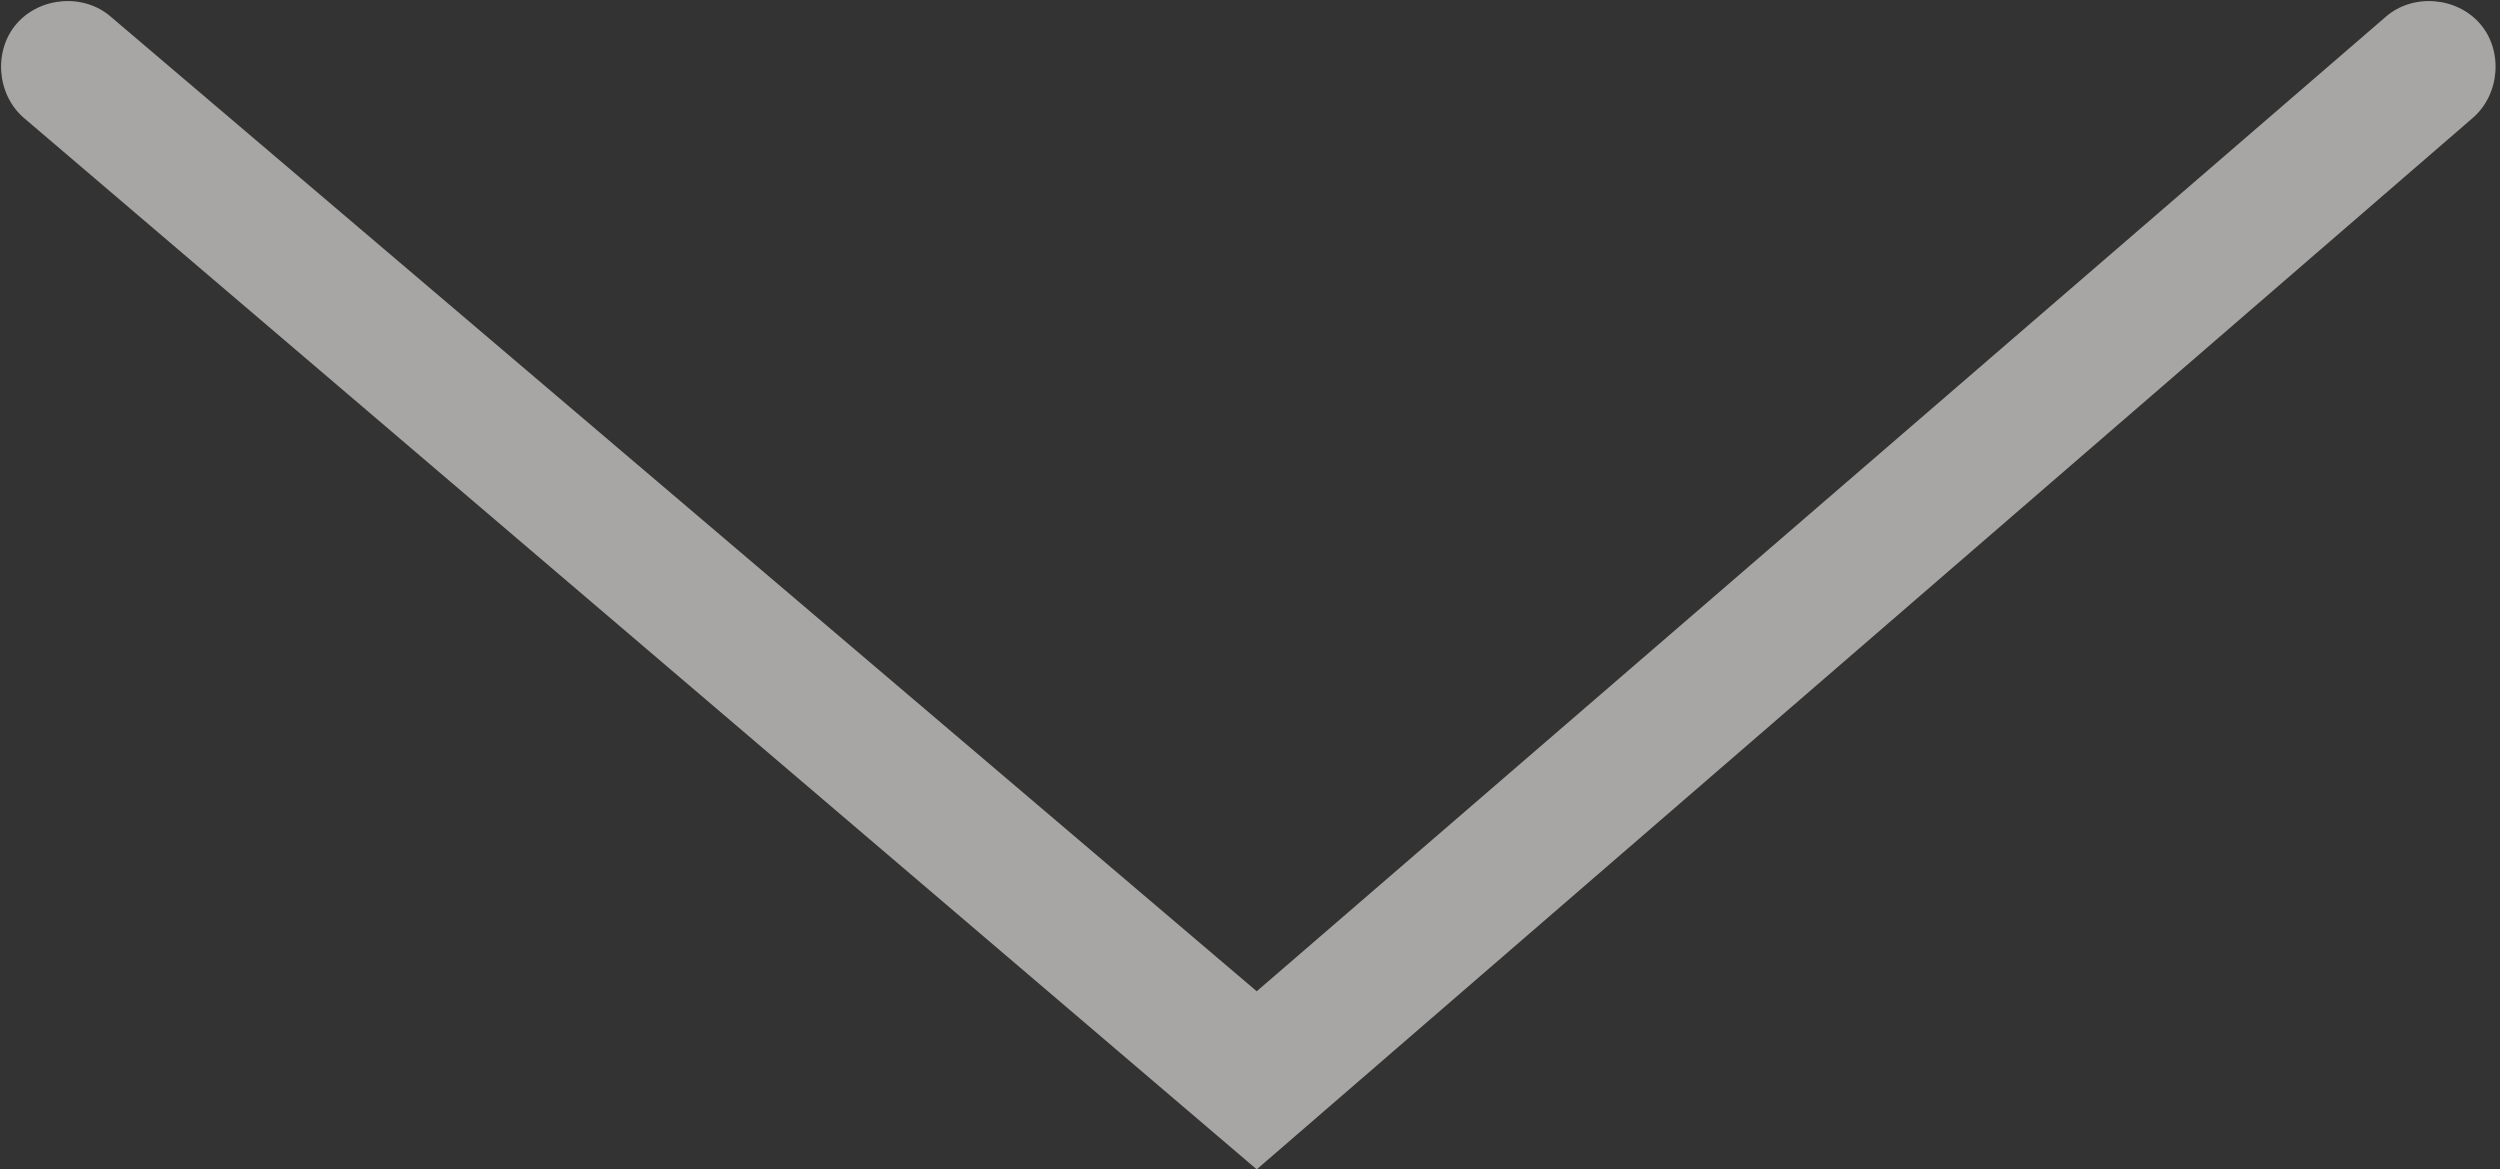 <?xml version="1.0" encoding="utf-8"?>
<!-- Generator: Adobe Illustrator 25.2.1, SVG Export Plug-In . SVG Version: 6.00 Build 0)  -->
<svg version="1.1" id="レイヤー_1" xmlns="http://www.w3.org/2000/svg" xmlns:xlink="http://www.w3.org/1999/xlink" x="0px"
	 y="0px" width="74.4px" height="34.8px" viewBox="0 0 74.4 34.8" style="enable-background:new 0 0 74.4 34.8;"
	 xml:space="preserve">
<rect x="0" y="0" width="74.4" height="34.8" fill="#333333" stroke="none"/>
<style type="text/css">
	.st0{opacity:0.599;fill:#F7F4F1;enable-background:new    ;}
</style>
<path class="st0" d="M37.4,34.8L0.7,3.5c-0.8-0.7-0.9-2-0.2-2.8c0.7-0.8,2-0.9,2.8-0.2l34.1,29l33.6-29c0.8-0.7,2.1-0.6,2.8,0.2
	s0.6,2.1-0.2,2.8L37.4,34.8z"/>
</svg>
